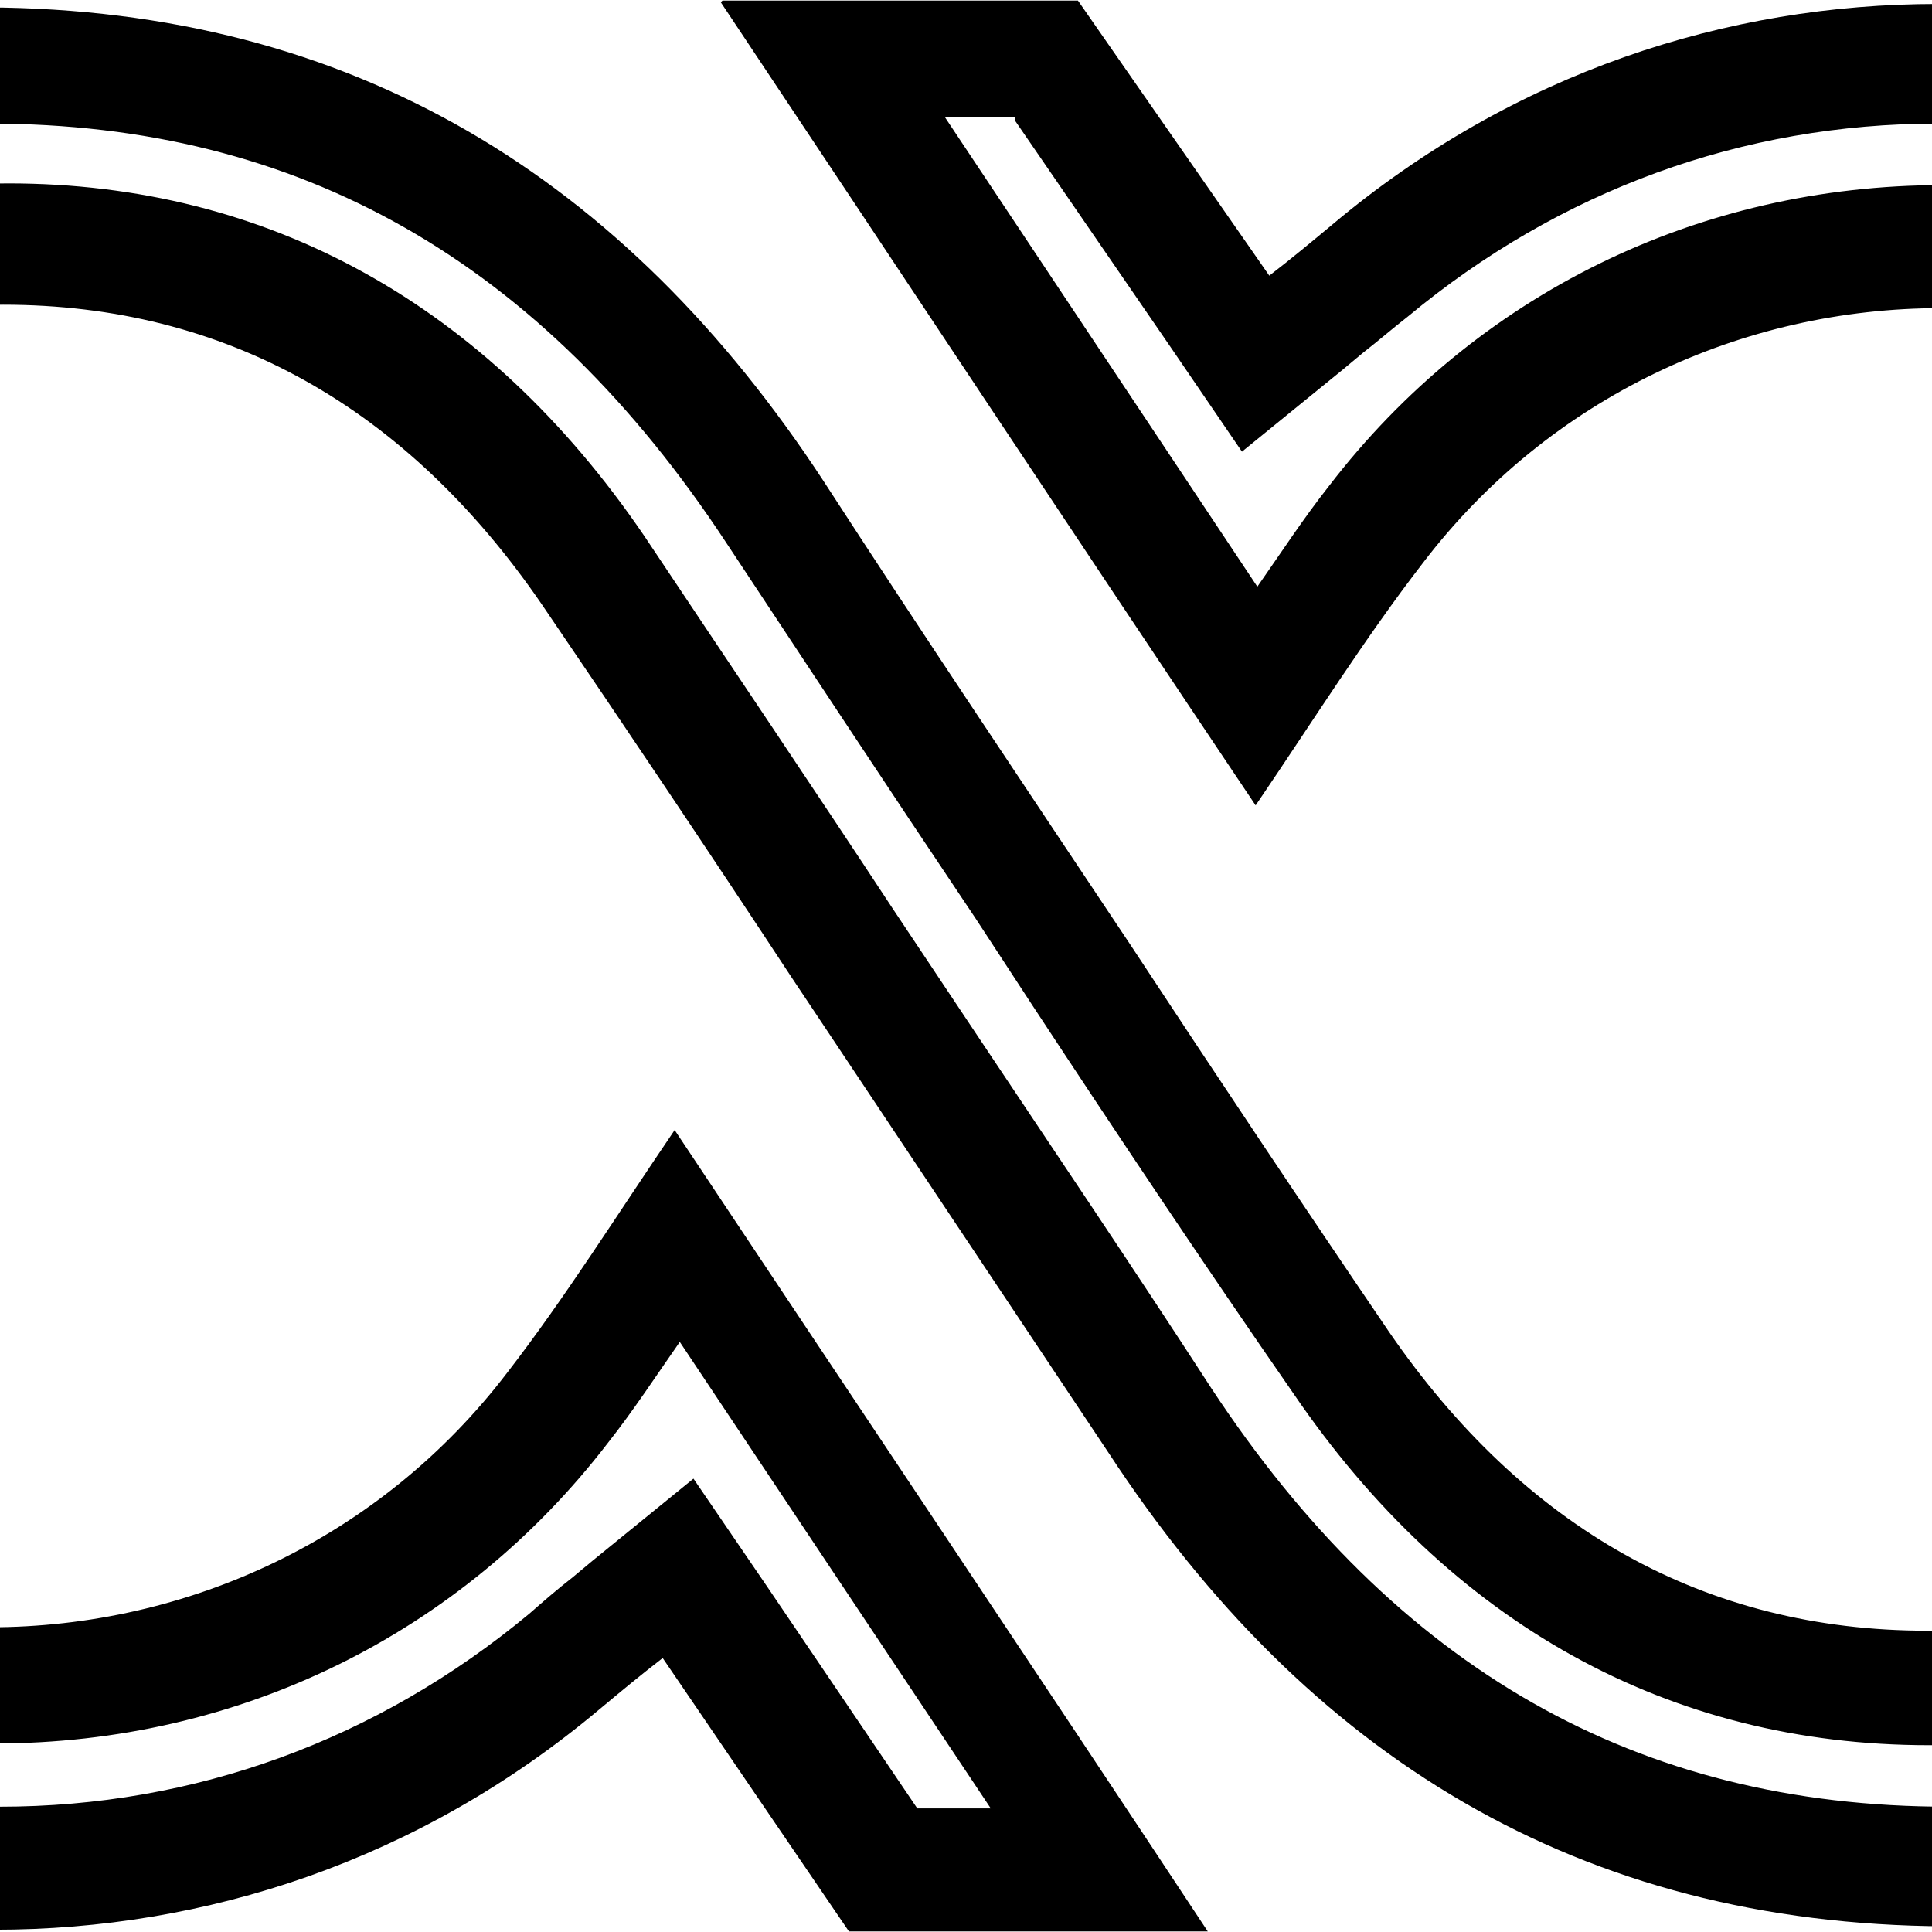 <?xml version="1.0" encoding="UTF-8" standalone="no"?>
<svg
   width="299"
   height="299"
   xmlns="http://www.w3.org/2000/svg"
   xmlns:svg="http://www.w3.org/2000/svg">
  <path
     d="m 157.037,18.597 23.8,34.643 11.371,16.66 15.603,-12.694 3.173,-2.644 c 2.38,-1.851 4.496,-3.702 6.876,-5.553 23.536,-19.569 51.832,-29.883 81.979,-29.883 29.618,0 58.972,10.049 82.508,28.561 24.858,19.569 40.99,46.279 46.808,77.748 7.14,38.081 -3.173,77.219 -28.032,107.102 -24.858,29.883 -61.088,47.072 -99.433,47.072 h -0.264 c -48.13,0 -85.417,-21.42 -113.978,-64.79 -12.165,-18.776 -24.858,-37.552 -36.494,-55.005 v 0 L 138.261,140.773 C 126.096,122.262 112.874,102.692 99.651,82.859 75.322,47.158 41.472,28.382 1.276,28.382 c -6.347,0 -12.958,0.529 -19.569,1.322 -47.336,6.876 -80.922,34.643 -97.317,80.922 -19.305,54.741 5.289,116.887 57.121,144.654 17.718,9.52 37.816,14.545 57.65,14.545 37.816,0 72.195,-16.925 94.937,-46.543 3.967,-5.025 7.405,-10.314 11.107,-15.603 l 27.503,41.254 20.627,30.941 h -11.371 l -23.272,-34.378 -11.371,-16.66 -15.603,12.694 -3.173,2.644 c -2.38,1.851 -4.496,3.702 -6.611,5.553 -23.536,19.569 -51.832,29.883 -81.979,29.883 -29.618,0 -58.972,-10.049 -82.508,-28.561 -24.858,-19.569 -40.99,-46.279 -46.808,-77.748 -7.14,-38.081 3.173,-77.219 28.032,-107.102 24.858,-29.883 61.088,-47.072 99.433,-47.072 h 0.264 c 48.13,0 85.417,21.42 113.978,64.79 12.429,18.776 24.594,37.287 38.61,58.179 v 0 l 8.991,13.751 c 12.694,19.305 26.445,39.932 40.196,59.766 24.329,35.701 58.179,54.477 98.375,54.477 6.347,0 12.958,-0.529 19.569,-1.322 47.336,-6.876 80.922,-34.643 97.317,-80.922 19.305,-54.741 -5.289,-116.887 -57.121,-144.654 -17.718,-9.52 -37.816,-14.545 -57.65,-14.545 -37.816,0 -72.195,16.925 -94.937,46.543 -3.967,5.025 -7.405,10.314 -11.107,15.603 L 146.194,18.069 h 10.842 M 166.821,0.086 h -55.006 l -0.264,0.264 c 27.503,41.254 54.741,82.508 82.773,124.291 8.991,-13.223 16.925,-25.916 25.916,-37.552 19.569,-25.652 49.452,-39.403 80.128,-39.403 16.66,0 33.321,3.967 48.923,12.429 43.37,23.272 64.79,75.633 48.394,122.176 -13.751,38.874 -41.519,62.939 -82.508,68.757 -5.818,0.793 -11.371,1.322 -16.925,1.322 -34.378,0 -62.41,-15.867 -83.302,-46.279 -13.487,-19.834 -26.709,-39.667 -39.932,-59.765 v 0 C 159.152,122.526 143.021,98.461 127.418,74.396 96.742,27.589 54.695,1.408 -2.162,1.144 h -0.529 c -92.557,0 -162.901,85.153 -145.712,176.123 14.016,75.104 79.599,121.382 147.563,121.382 32.527,0 65.583,-10.578 93.615,-34.114 3.173,-2.644 6.347,-5.289 9.785,-7.933 l 28.825,42.312 h 55.534 c -27.238,-41.254 -54.741,-82.244 -82.508,-124.027 -8.991,13.222 -16.925,25.916 -25.916,37.552 -19.569,25.652 -49.452,39.403 -80.128,39.403 -16.66,0 -33.321,-3.967 -48.923,-12.429 -43.37,-23.272 -64.79,-75.632 -48.394,-122.176 13.751,-38.874 41.519,-62.939 82.508,-68.757 5.818,-0.793 11.371,-1.322 16.925,-1.322 34.378,0 62.41,15.867 83.302,46.279 12.958,19.04 25.916,38.345 38.61,57.65 v 0 l 49.188,73.781 c 30.676,46.808 72.724,72.988 129.58,73.253 h 0.529 c 92.557,0 162.901,-85.153 145.712,-176.123 C 433.387,46.894 367.803,0.615 299.84,0.615 c -32.527,0 -65.584,10.578 -93.615,34.114 -3.173,2.644 -6.347,5.289 -9.785,7.933 z"
     style="stroke-width:2.644" />
</svg>
